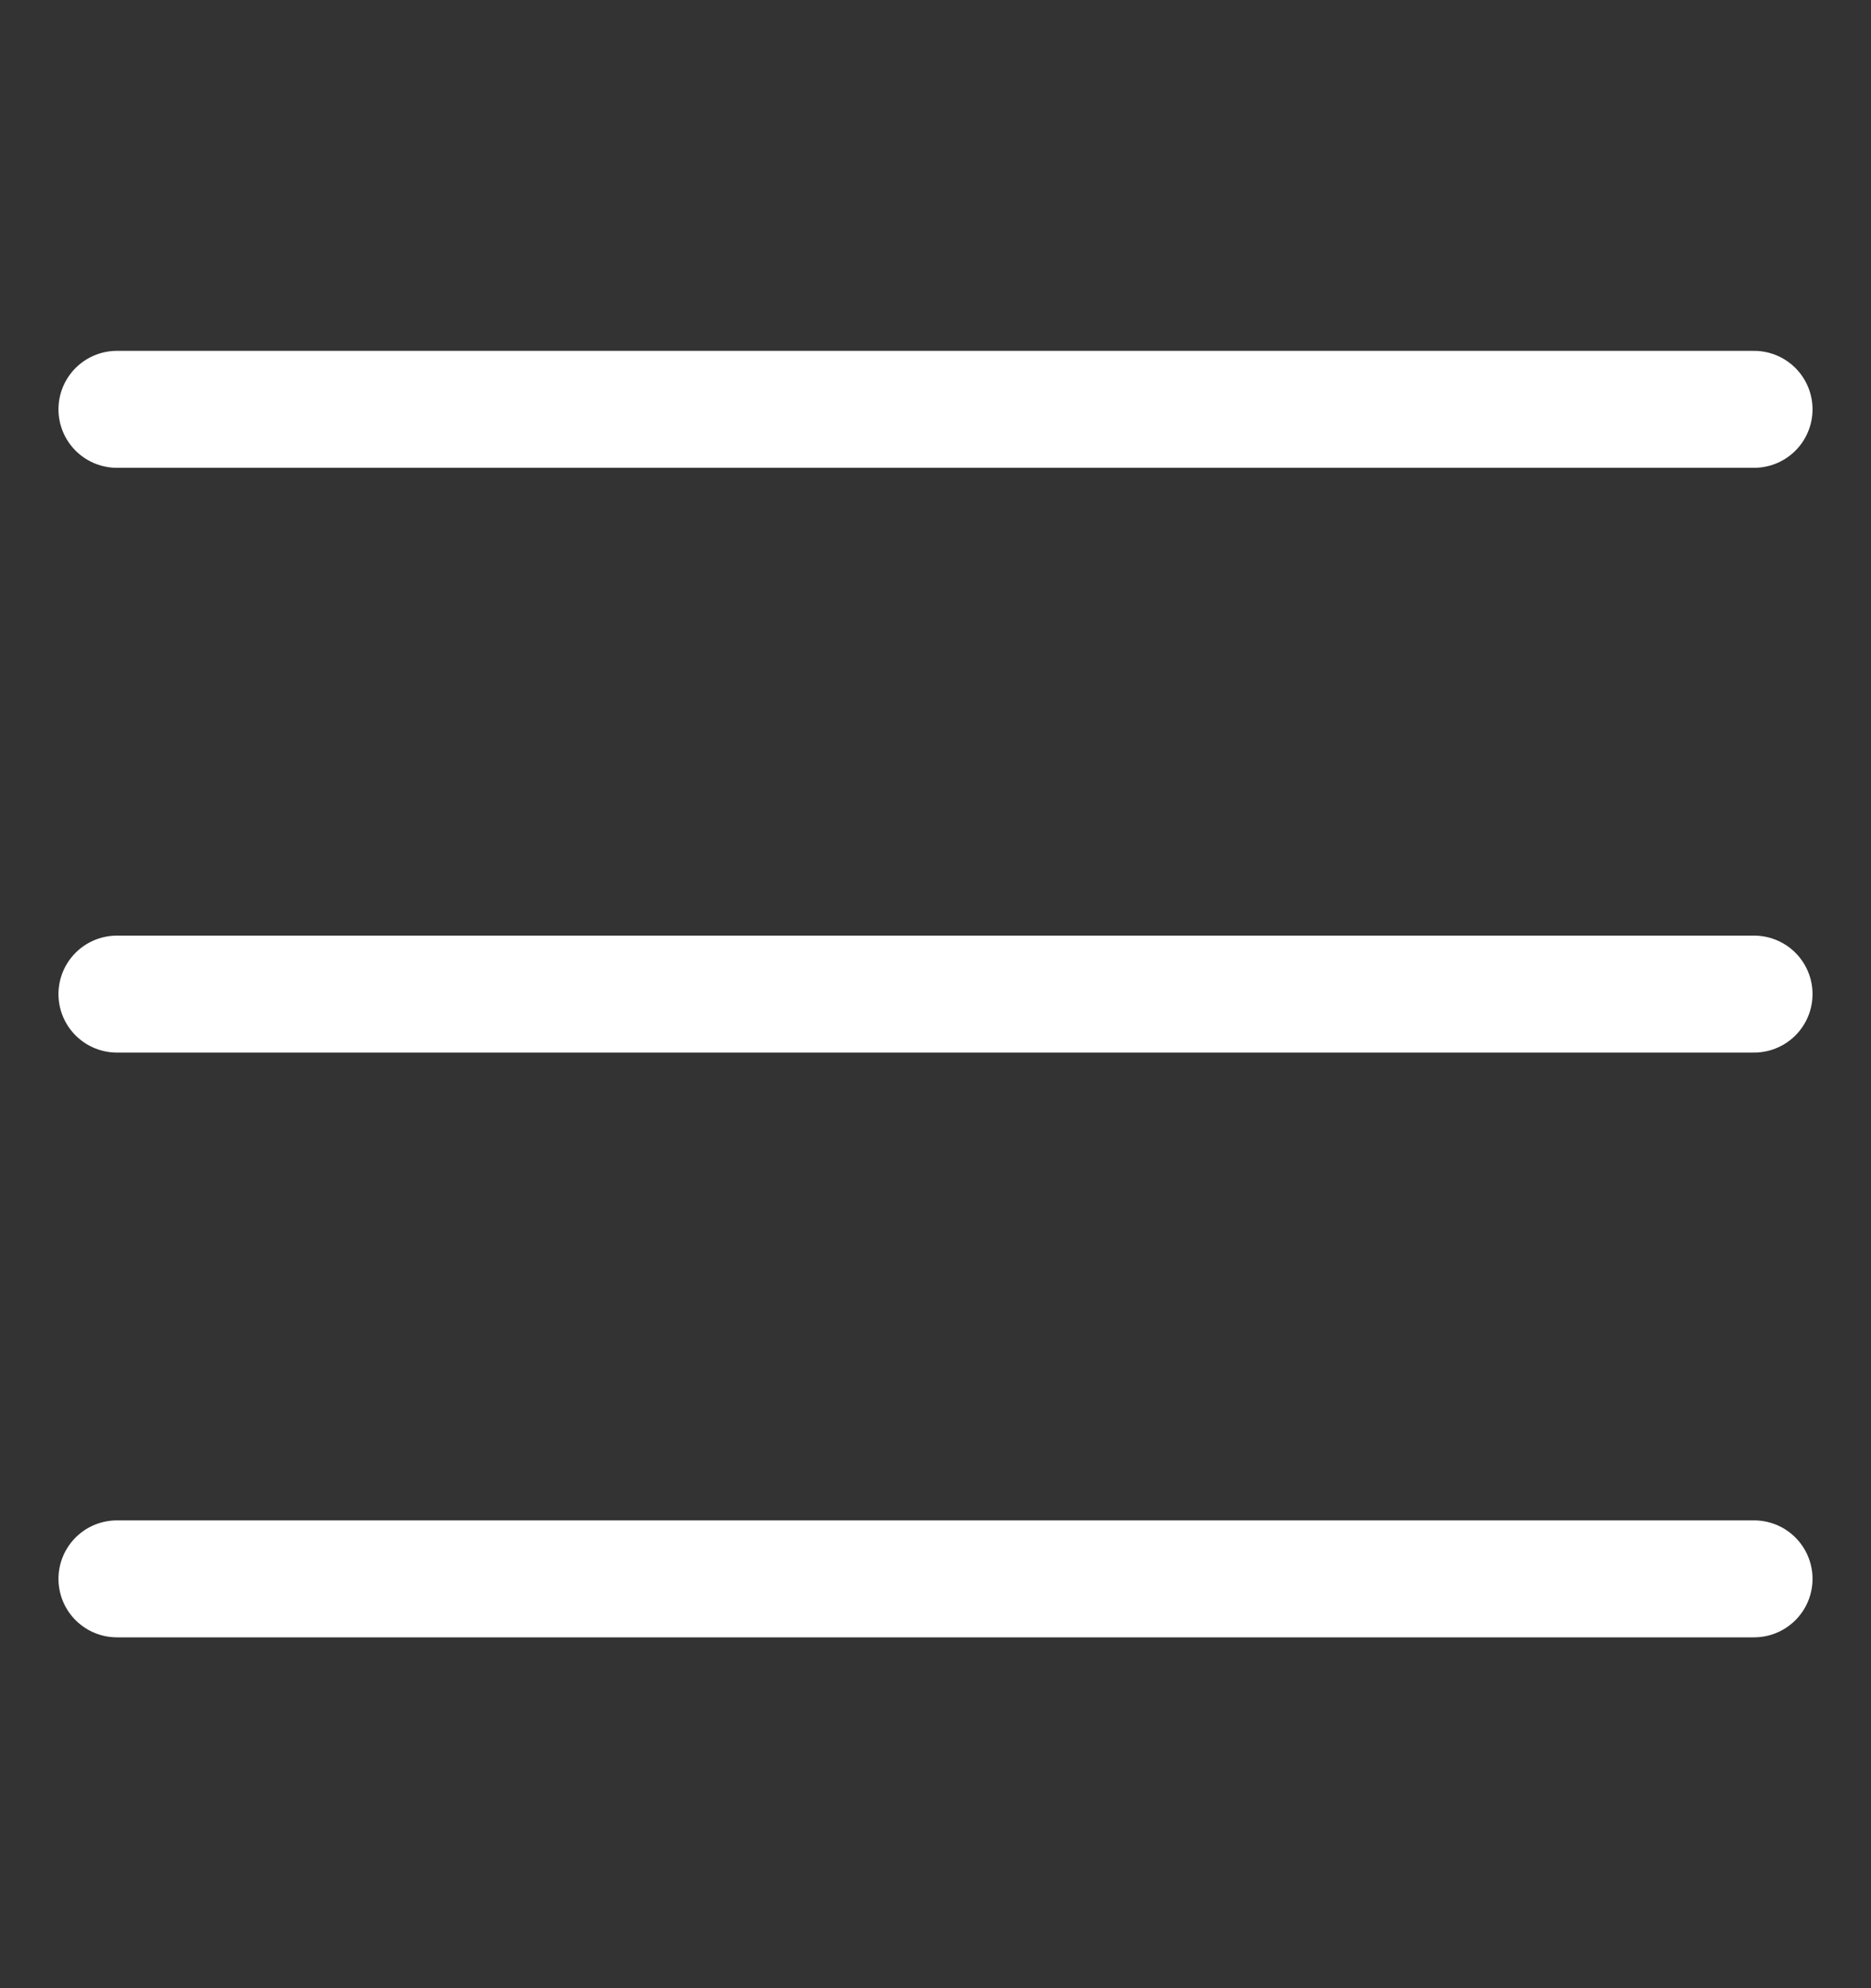 <svg width="16" height="17" viewBox="0 0 16 17" fill="none" xmlns="http://www.w3.org/2000/svg">
<rect x="0" y="0" width="16" height="17" fill="#333333" stroke="none"/>
<path d="M1 3.5H15" stroke="#ffffff" stroke-linecap="round" stroke-linejoin="round"/>
<path d="M1 8.5H15" stroke="#ffffff" stroke-linecap="round" stroke-linejoin="round"/>
<path d="M1 13.5H15" stroke="#ffffff" stroke-linecap="round" stroke-linejoin="round"/>
</svg>
